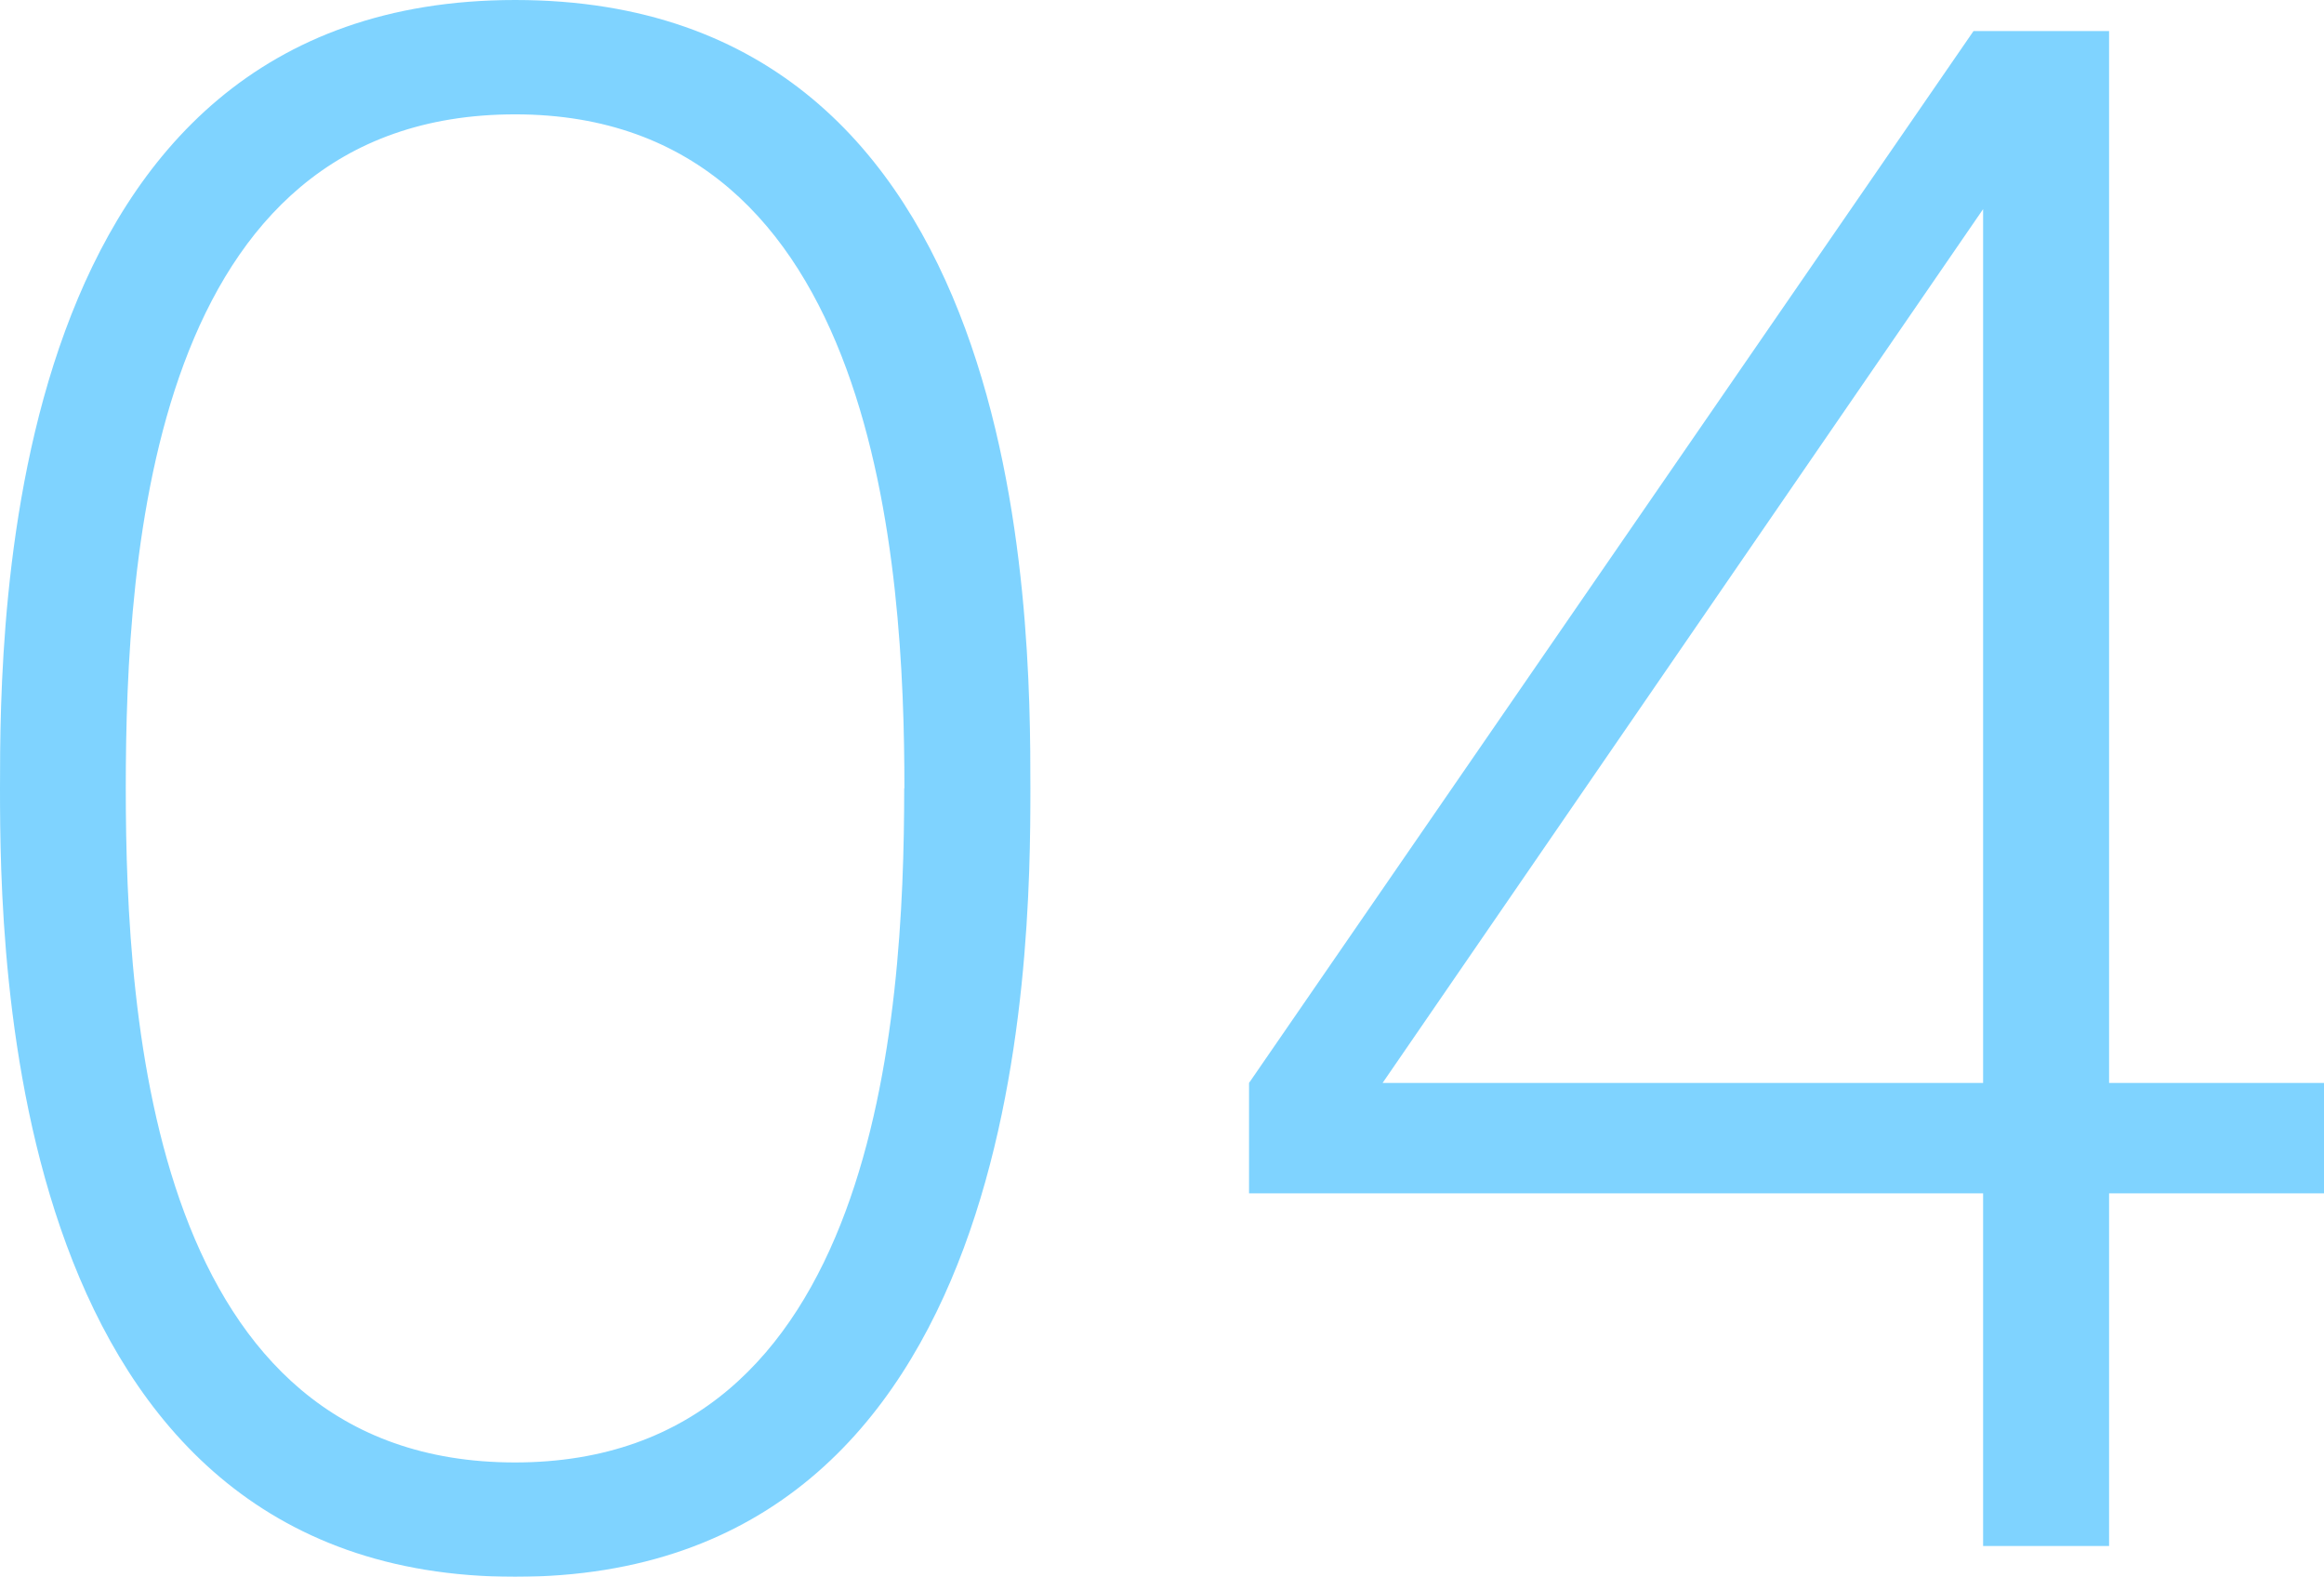 <?xml version="1.0" encoding="UTF-8"?>
<svg id="_レイヤー_2" data-name="レイヤー 2" xmlns="http://www.w3.org/2000/svg" viewBox="0 0 111.6 75.7">
  <defs>
    <style>
      .cls-1 {
        fill: #00a8ff;
      }

      .cls-2 {
        opacity: .5;
      }
    </style>
  </defs>
  <g id="_レイヤー_1-2" data-name="レイヤー 1">
    <g class="cls-2">
      <g>
        <path class="cls-1" d="M0,37.85C0,29.76.09,0,24.74,0s24.74,29.48,24.74,37.85-.28,37.85-24.74,37.85S0,45.85,0,37.85ZM43.43,37.85c0-10.6-1.21-32.36-18.69-32.36S6.04,26.6,6.04,37.85s1.3,32.36,18.69,32.36,18.69-21.3,18.69-32.36Z"/>
        <path class="cls-1" d="M95.23,74.22v-16.93h-35.25v-5.3L94.77,1.49h6.51v50.5h10.32v5.3h-10.32v16.93h-6.05ZM66.4,51.99h28.83V10.04l-28.83,41.94Z"/>
      </g>
    </g>
  </g>
</svg>